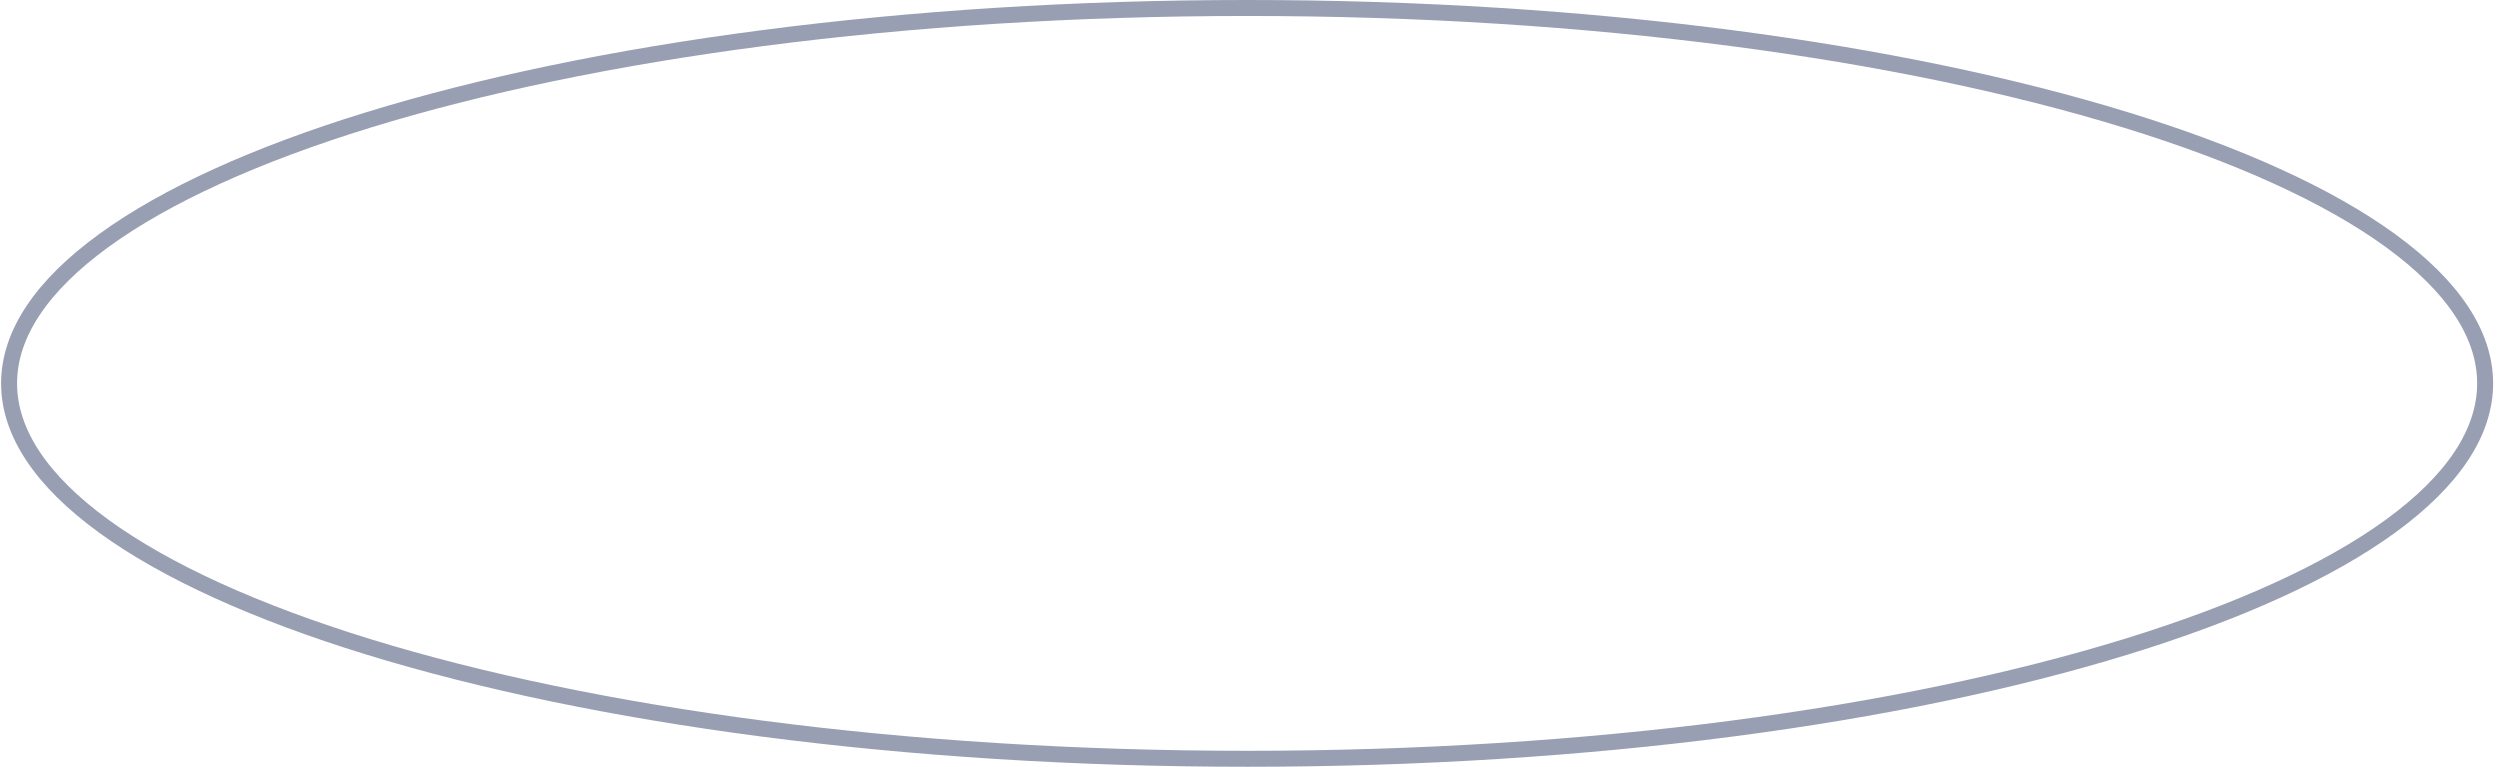 <?xml version="1.0" encoding="UTF-8"?> <svg xmlns="http://www.w3.org/2000/svg" width="313" height="96" viewBox="0 0 313 96" fill="none"> <path d="M311.139 48C311.139 54.154 307.083 60.207 299.292 65.875C291.522 71.527 280.215 76.659 266.153 80.985C238.042 89.635 199.145 95 156.138 95C113.131 95 74.234 89.635 46.123 80.985C32.061 76.659 20.754 71.527 12.984 65.875C5.193 60.207 1.137 54.154 1.137 48C1.137 41.846 5.193 35.793 12.984 30.125C20.754 24.473 32.061 19.341 46.123 15.015C74.234 6.365 113.131 1 156.138 1C199.145 1 238.042 6.365 266.153 15.015C280.215 19.341 291.522 24.473 299.292 30.125C307.083 35.793 311.139 41.846 311.139 48Z" stroke="#989FB3" stroke-width="2"></path> </svg> 